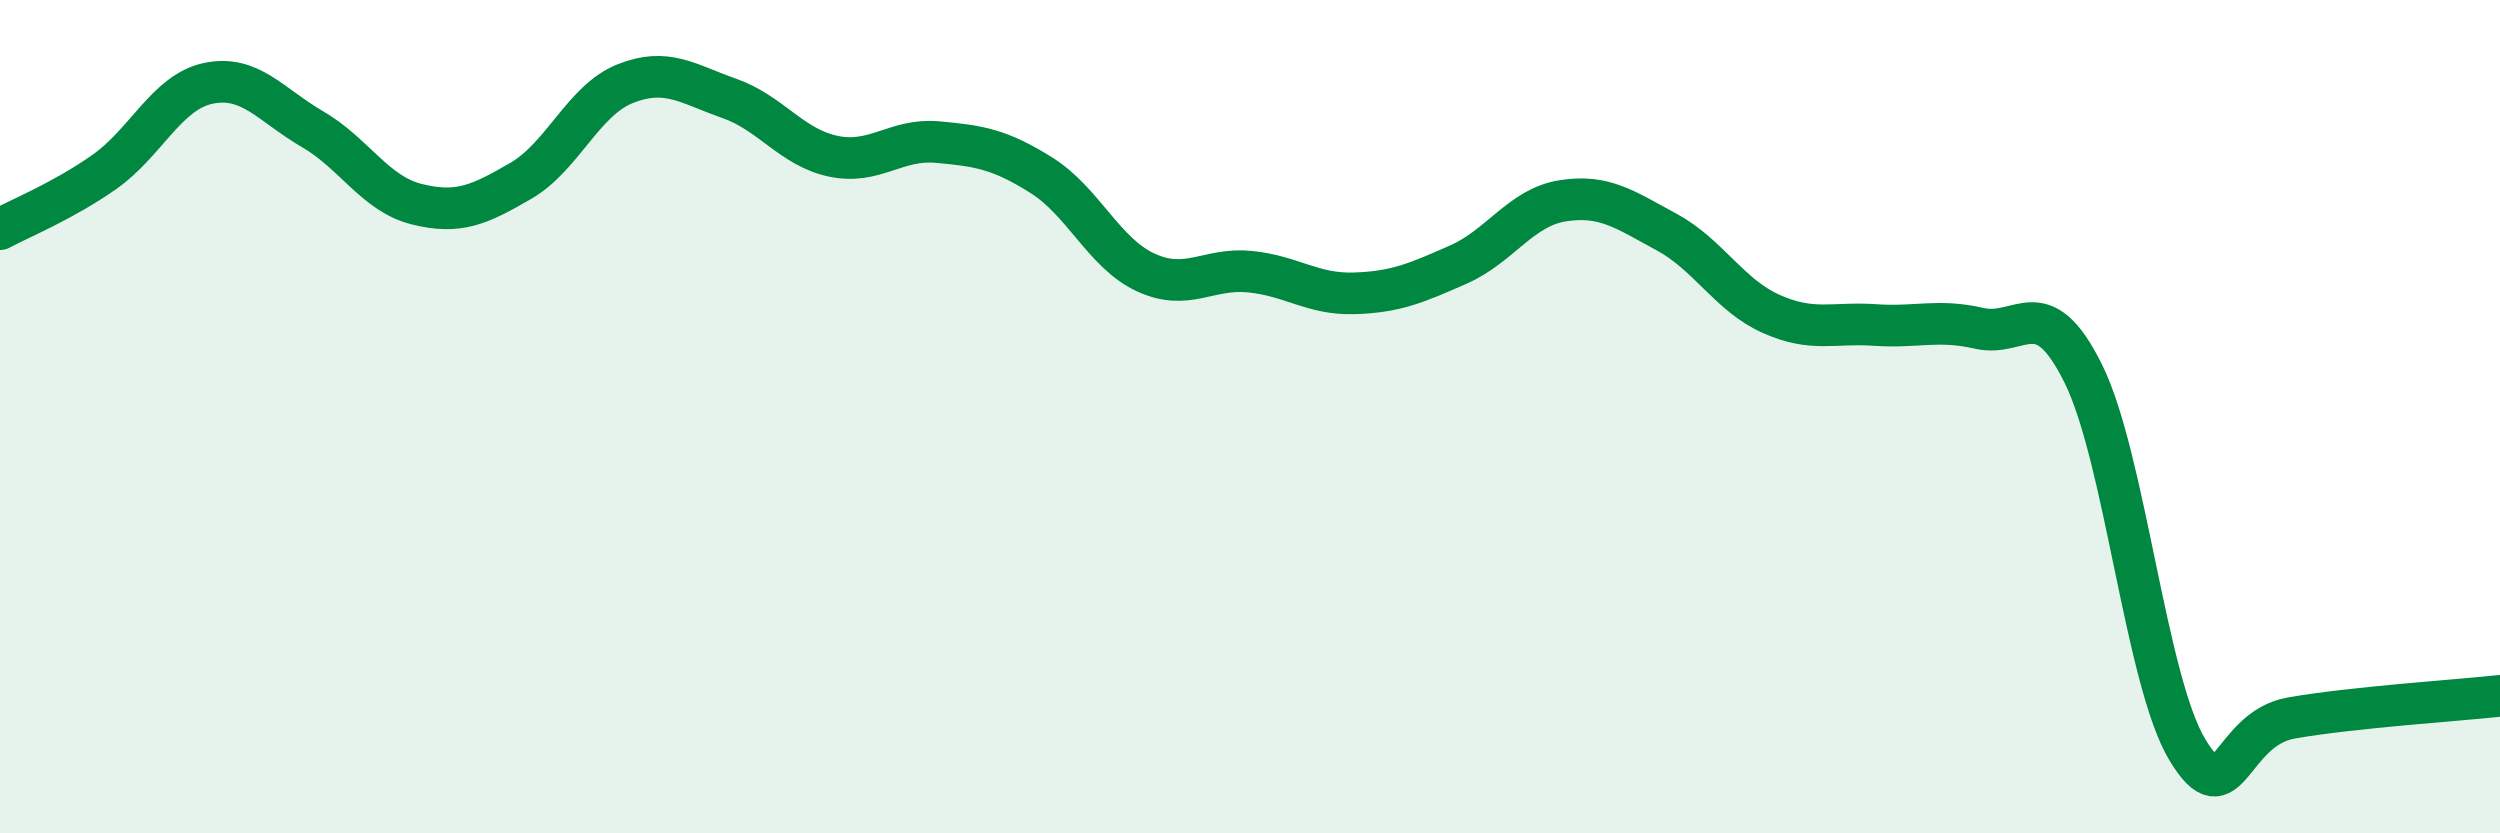 
    <svg width="60" height="20" viewBox="0 0 60 20" xmlns="http://www.w3.org/2000/svg">
      <path
        d="M 0,5.5 C 0.5,5.23 1.5,4.83 2.5,4.13 C 3.5,3.43 4,2.21 5,2 C 6,1.79 6.5,2.52 7.5,3.1 C 8.5,3.68 9,4.65 10,4.9 C 11,5.15 11.5,4.92 12.5,4.34 C 13.5,3.76 14,2.41 15,2.01 C 16,1.61 16.5,2.01 17.5,2.36 C 18.5,2.71 19,3.54 20,3.75 C 21,3.96 21.5,3.32 22.5,3.41 C 23.5,3.5 24,3.58 25,4.21 C 26,4.84 26.5,6.08 27.5,6.54 C 28.5,7 29,6.42 30,6.52 C 31,6.62 31.5,7.07 32.5,7.04 C 33.5,7.01 34,6.79 35,6.35 C 36,5.91 36.5,4.98 37.5,4.82 C 38.5,4.66 39,5.03 40,5.57 C 41,6.11 41.5,7.08 42.5,7.53 C 43.5,7.98 44,7.73 45,7.8 C 46,7.87 46.5,7.65 47.5,7.88 C 48.5,8.11 49,6.95 50,8.97 C 51,10.99 51.5,16.35 52.5,18 C 53.5,19.65 53.5,17.49 55,17.23 C 56.5,16.97 59,16.81 60,16.7L60 20L0 20Z"
        fill="#008740"
        opacity="0.1"
        stroke-linecap="round"
        stroke-linejoin="round"
      />
      <path
        d="M 0,5.5 C 0.5,5.23 1.5,4.83 2.5,4.13 C 3.5,3.43 4,2.21 5,2 C 6,1.79 6.5,2.52 7.5,3.1 C 8.5,3.68 9,4.65 10,4.9 C 11,5.15 11.5,4.92 12.5,4.34 C 13.5,3.76 14,2.41 15,2.01 C 16,1.61 16.5,2.01 17.5,2.36 C 18.5,2.71 19,3.54 20,3.75 C 21,3.96 21.5,3.32 22.5,3.41 C 23.5,3.5 24,3.58 25,4.21 C 26,4.84 26.5,6.08 27.5,6.54 C 28.5,7 29,6.42 30,6.52 C 31,6.62 31.5,7.07 32.5,7.04 C 33.5,7.01 34,6.79 35,6.35 C 36,5.91 36.5,4.98 37.5,4.82 C 38.5,4.66 39,5.03 40,5.57 C 41,6.11 41.5,7.08 42.5,7.53 C 43.5,7.98 44,7.73 45,7.8 C 46,7.87 46.5,7.65 47.5,7.88 C 48.5,8.11 49,6.95 50,8.97 C 51,10.99 51.5,16.35 52.5,18 C 53.5,19.65 53.5,17.49 55,17.23 C 56.5,16.97 59,16.81 60,16.7"
        stroke="#008740"
        stroke-width="1"
        fill="none"
        stroke-linecap="round"
        stroke-linejoin="round"
      />
    </svg>
  